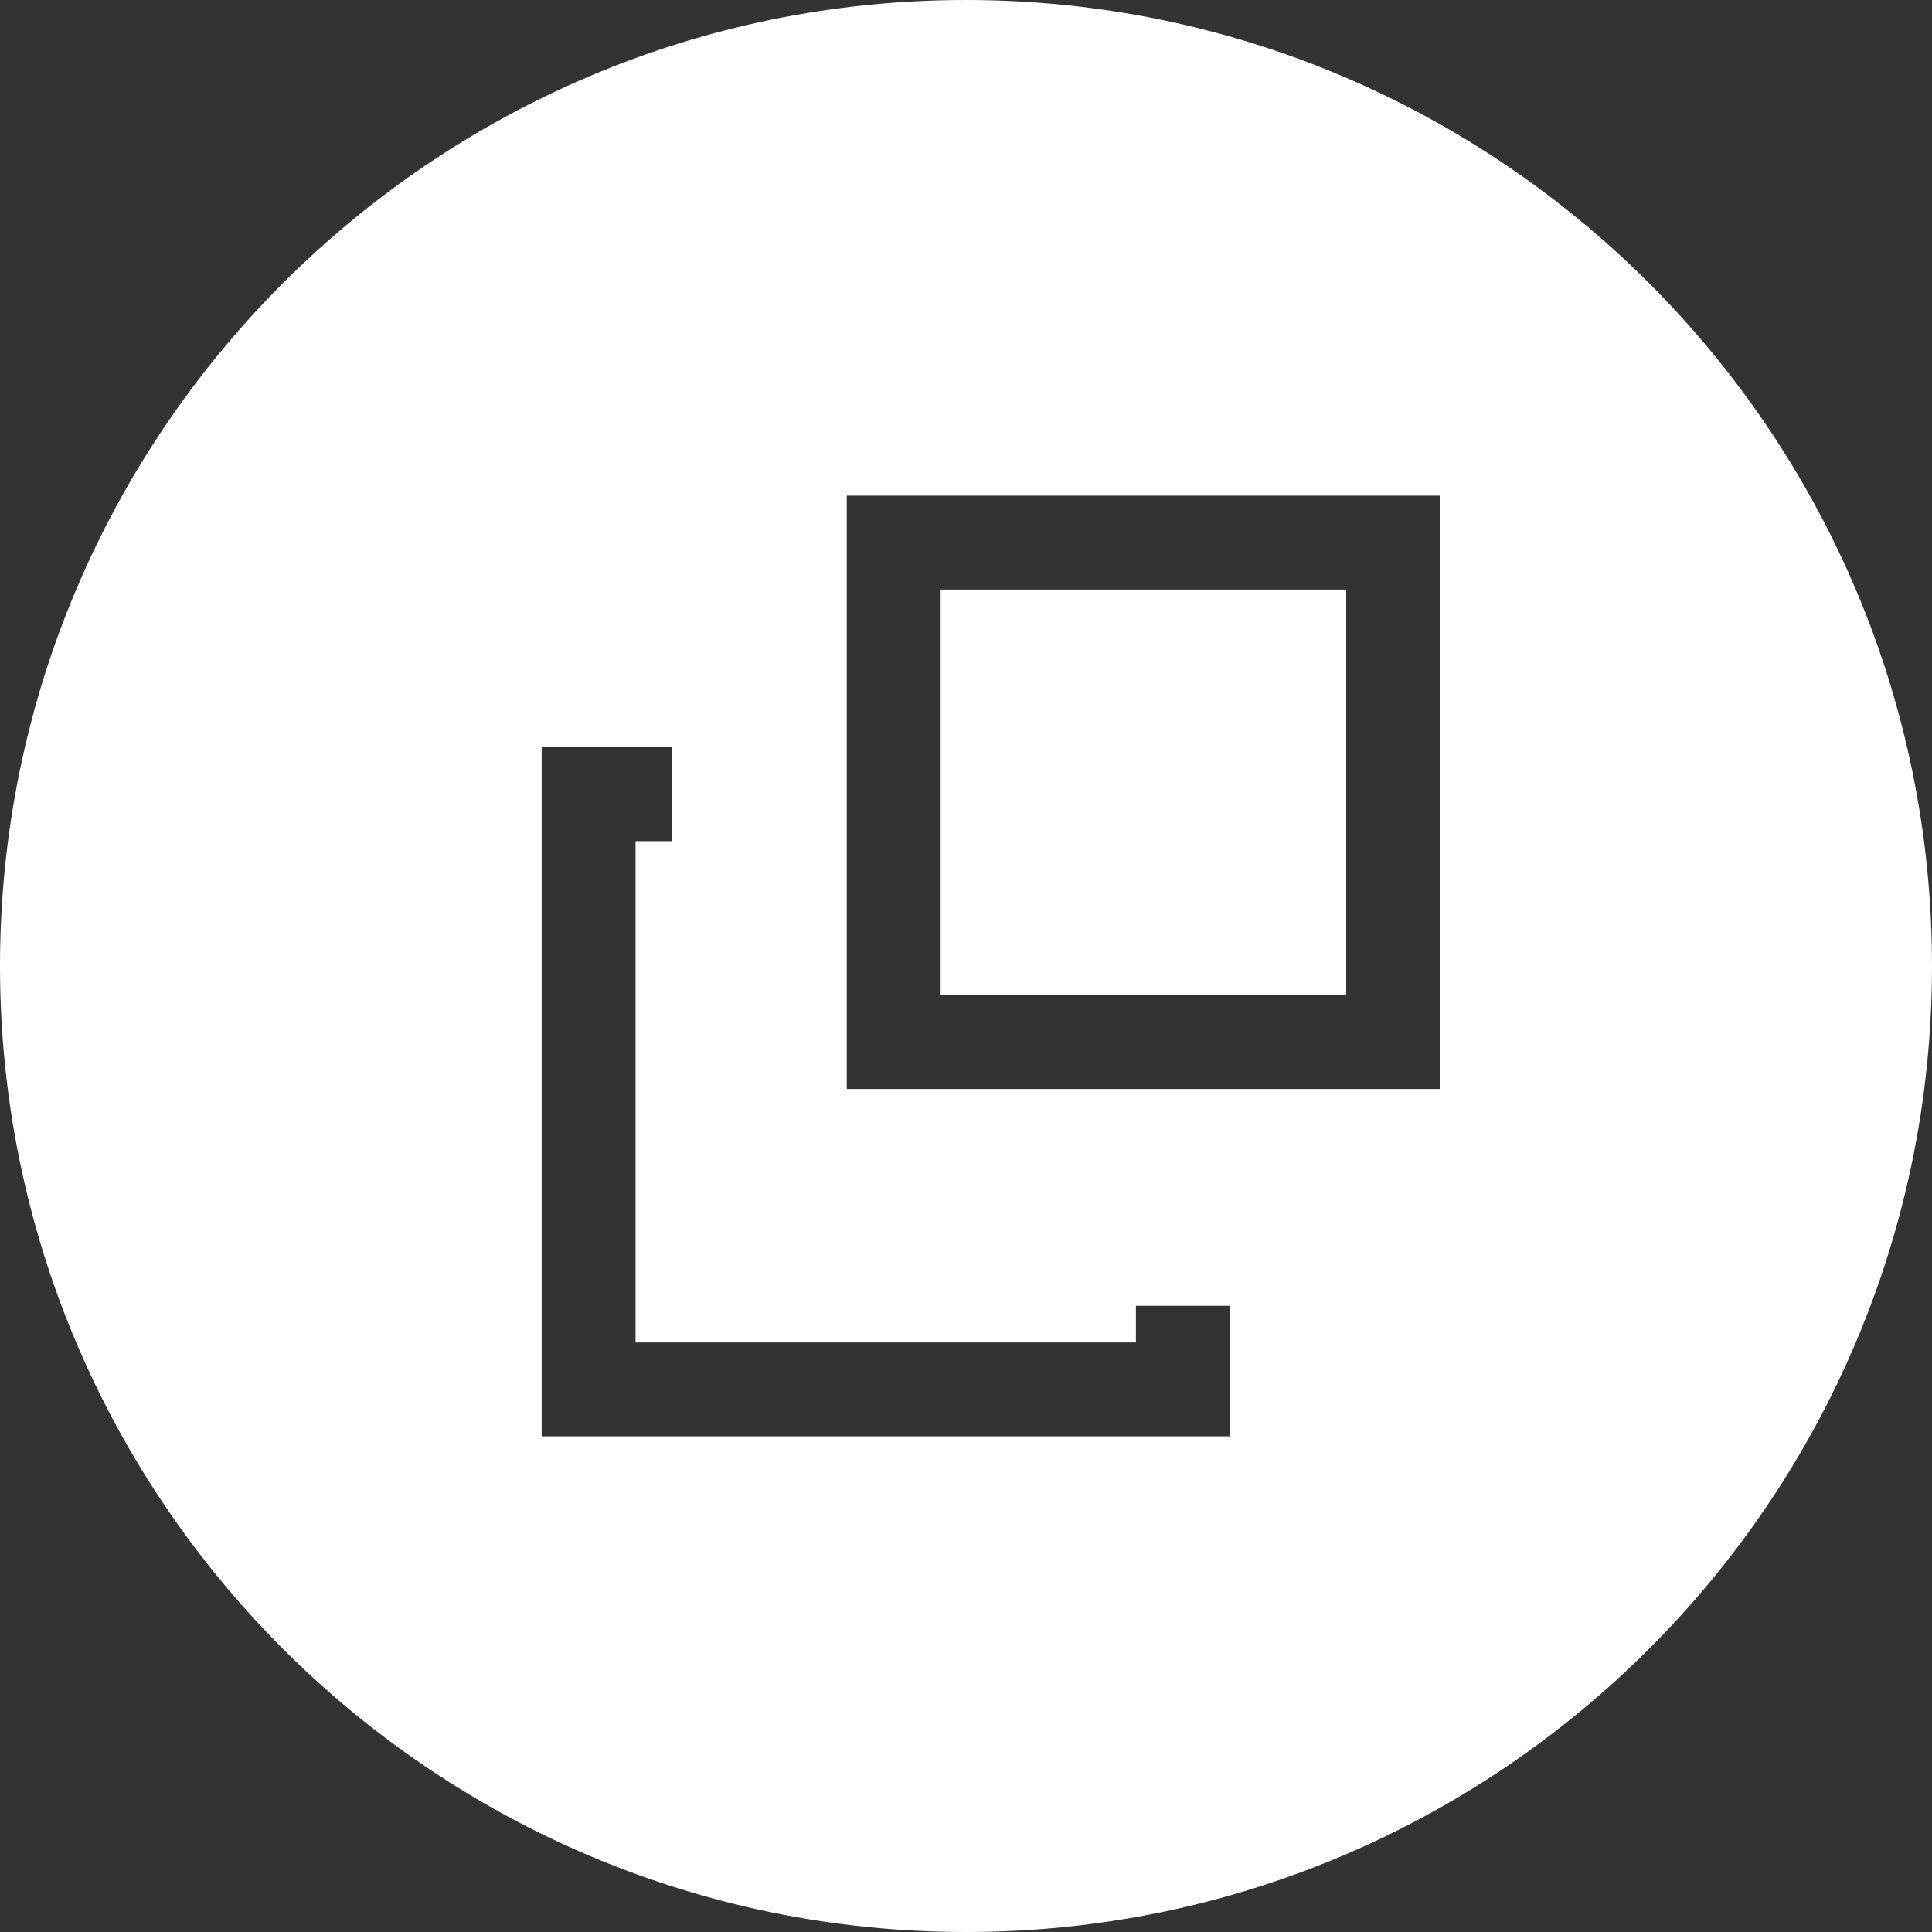 <?xml version="1.0" encoding="UTF-8"?>
<svg id="_レイヤー_2" data-name="レイヤー 2" xmlns="http://www.w3.org/2000/svg" viewBox="0 0 20.58 20.58">
  <rect x="0" y="0" width="20.58" height="20.58" fill="#333333" stroke="none"/>
  <defs>
    <style>
      .cls-1 {
        fill: #fff;
      }
    </style>
  </defs>
  <g id="_レイヤー_5" data-name="レイヤー 5">
    <g>
      <path class="cls-1" d="M10.29,0C4.61,0,0,4.61,0,10.29s4.61,10.29,10.29,10.29,10.29-4.61,10.29-10.29S15.97,0,10.29,0ZM13.1,15.3h-7.33v-7.34h1.39v1h-.39v5.34h5.33v-.39h1v1.39ZM15.34,11.6h-6.32v-6.32h6.32v6.32Z"/>
      <rect class="cls-1" x="10.02" y="6.28" width="4.32" height="4.32"/>
    </g>
  </g>
</svg>